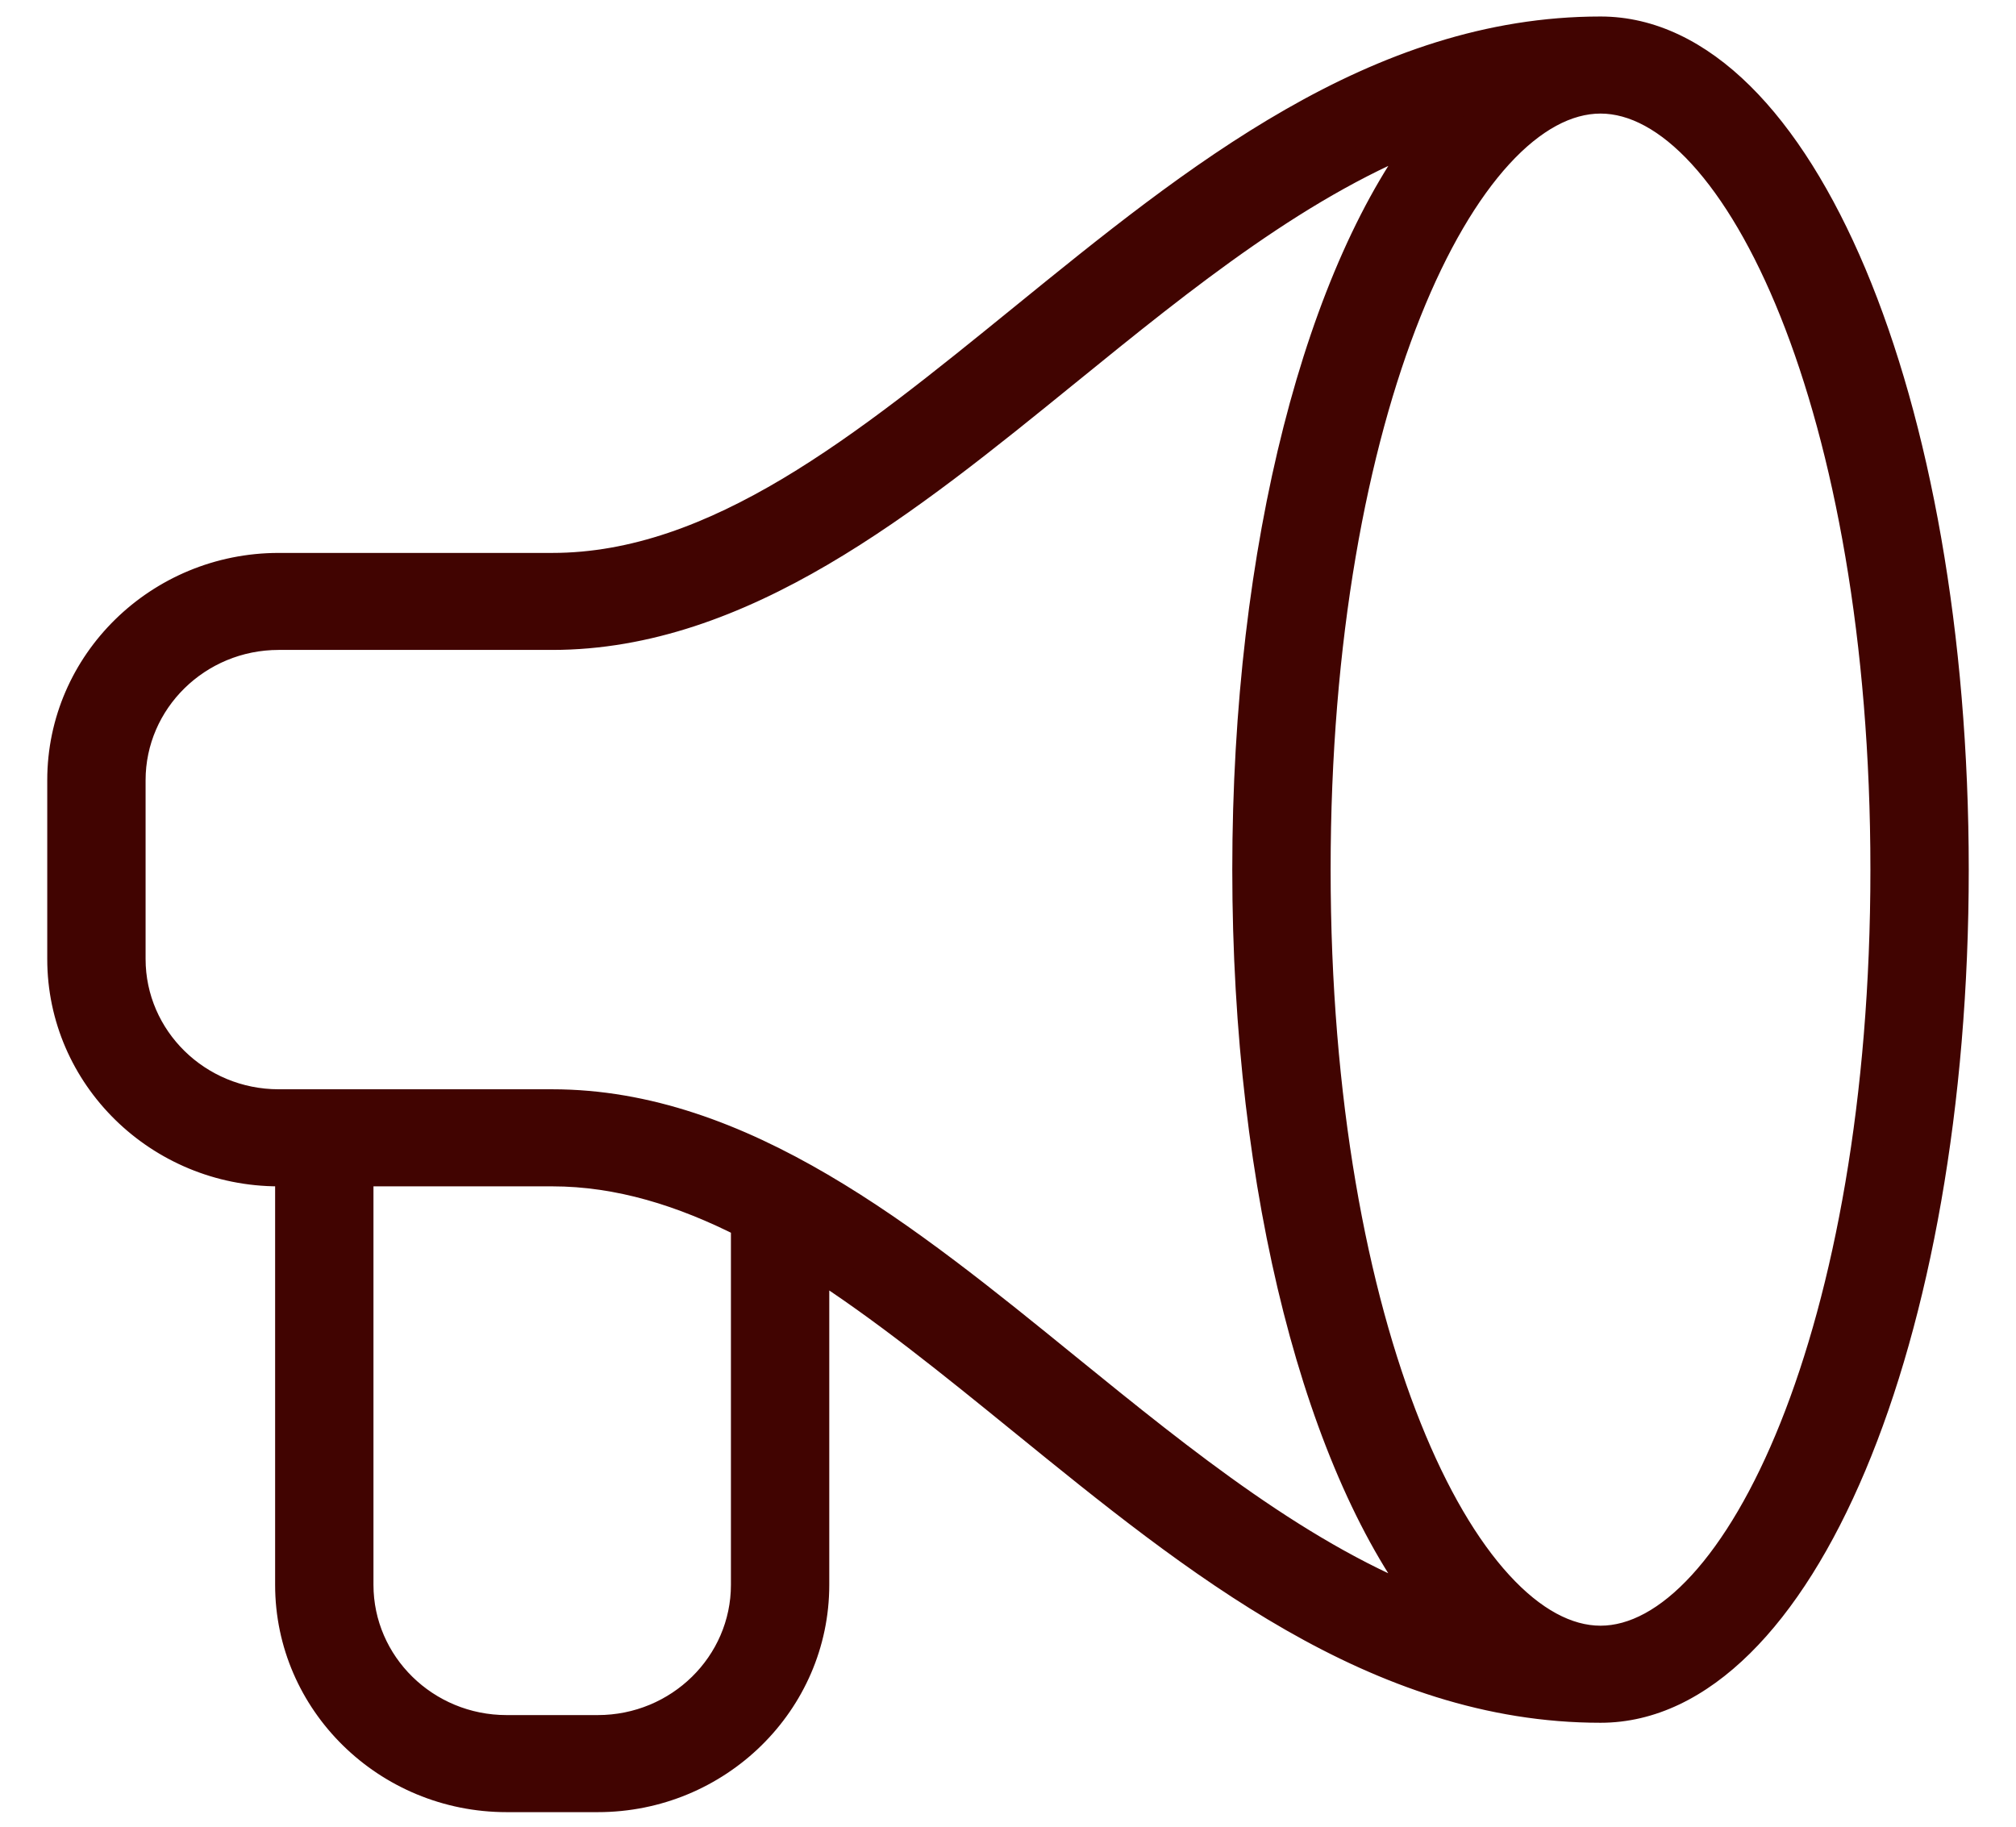 <?xml version="1.0" encoding="UTF-8"?> <svg xmlns="http://www.w3.org/2000/svg" width="32" height="29" viewBox="0 0 32 29" fill="none"><path fill-rule="evenodd" clip-rule="evenodd" d="M16.244 5.077C19.006 2.833 21.862 0.512 25.405 0.512C28.542 0.512 31 6.351 31 13.806C31 21.261 28.542 27.1 25.405 27.1C21.863 27.1 19.009 24.781 16.247 22.538L16.243 22.535C15.117 21.619 14.019 20.728 12.913 20.024V25.16C12.913 27.012 11.377 28.519 9.489 28.519H8.042C6.153 28.519 4.617 27.012 4.617 25.16V18.584H4.424C2.536 18.584 1 17.078 1 15.225V12.386C1 10.534 2.536 9.028 4.424 9.028H8.766C11.383 9.028 13.744 7.109 16.244 5.077ZM9.488 27.478C10.791 27.478 11.852 26.439 11.852 25.16V19.415C10.847 18.904 9.827 18.584 8.765 18.584H5.678V25.16C5.678 26.439 6.738 27.478 8.041 27.478H9.488ZM16.921 21.733C14.386 19.673 11.765 17.543 8.765 17.543H4.424C3.121 17.543 2.061 16.503 2.061 15.225V12.386C2.061 11.108 3.121 10.068 4.424 10.068H8.765C11.763 10.068 14.382 7.94 16.916 5.882L16.92 5.879C18.773 4.373 20.671 2.836 22.742 2.063C20.983 4.279 19.81 8.656 19.81 13.806C19.81 18.955 20.982 23.332 22.742 25.547C20.671 24.776 18.773 23.238 16.921 21.733ZM20.871 13.806C20.871 21.136 23.215 26.059 25.405 26.059C27.594 26.059 29.938 21.136 29.939 13.806C29.939 6.476 27.594 1.553 25.405 1.553C23.215 1.553 20.871 6.476 20.871 13.806Z" fill="#410401"></path><path d="M16.244 5.077L16.402 5.271L16.402 5.271L16.244 5.077ZM25.405 27.1V27.35H25.405L25.405 27.1ZM16.247 22.538L16.405 22.344L16.405 22.344L16.247 22.538ZM16.243 22.535L16.086 22.729L16.086 22.729L16.243 22.535ZM12.913 20.024L13.047 19.814L12.663 19.569V20.024H12.913ZM4.617 18.584H4.867V18.334H4.617V18.584ZM11.852 19.415H12.102V19.262L11.965 19.192L11.852 19.415ZM5.678 18.584V18.334H5.428V18.584H5.678ZM16.921 21.733L16.763 21.927L16.763 21.927L16.921 21.733ZM16.916 5.882L16.758 5.688L16.758 5.688L16.916 5.882ZM16.92 5.879L17.078 6.073L17.078 6.073L16.92 5.879ZM22.742 2.063L22.938 2.219L23.497 1.515L22.655 1.829L22.742 2.063ZM22.742 25.547L22.654 25.782L23.496 26.095L22.937 25.392L22.742 25.547ZM29.939 13.806L30.189 13.806V13.806H29.939ZM25.405 0.262C21.758 0.262 18.832 2.652 16.087 4.883L16.402 5.271C19.181 3.013 21.967 0.762 25.405 0.762V0.262ZM31.25 13.806C31.25 10.055 30.632 6.696 29.61 4.267C29.098 3.052 28.481 2.057 27.779 1.363C27.075 0.667 26.273 0.262 25.405 0.262V0.762C26.106 0.762 26.788 1.087 27.427 1.719C28.068 2.352 28.653 3.283 29.149 4.46C30.139 6.814 30.75 10.103 30.75 13.806H31.25ZM25.405 27.35C26.273 27.35 27.074 26.945 27.778 26.249C28.481 25.555 29.098 24.56 29.609 23.346C30.632 20.916 31.25 17.557 31.25 13.806H30.75C30.75 17.509 30.139 20.798 29.148 23.152C28.653 24.329 28.068 25.26 27.427 25.893C26.788 26.525 26.105 26.85 25.405 26.85L25.405 27.35ZM16.09 22.732C18.834 24.962 21.759 27.35 25.405 27.35V26.85C21.968 26.85 19.183 24.601 16.405 22.344L16.09 22.732ZM16.086 22.729L16.09 22.732L16.405 22.344L16.401 22.341L16.086 22.729ZM12.779 20.235C13.87 20.93 14.957 21.811 16.086 22.729L16.401 22.341C15.277 21.427 14.167 20.527 13.047 19.814L12.779 20.235ZM13.163 25.16V20.024H12.663V25.16H13.163ZM9.489 28.769C11.511 28.769 13.163 27.155 13.163 25.16H12.663C12.663 26.87 11.243 28.269 9.489 28.269V28.769ZM8.042 28.769H9.489V28.269H8.042V28.769ZM4.367 25.16C4.367 27.155 6.02 28.769 8.042 28.769V28.269C6.287 28.269 4.867 26.87 4.867 25.16H4.367ZM4.367 18.584V25.16H4.867V18.584H4.367ZM4.424 18.834H4.617V18.334H4.424V18.834ZM0.75 15.225C0.75 17.22 2.403 18.834 4.424 18.834V18.334C2.669 18.334 1.25 16.935 1.25 15.225H0.75ZM0.75 12.386V15.225H1.25V12.386H0.75ZM4.424 8.778C2.403 8.778 0.75 10.391 0.75 12.386H1.25C1.25 10.677 2.669 9.278 4.424 9.278V8.778ZM8.766 8.778H4.424V9.278H8.766V8.778ZM16.087 4.883C14.833 5.902 13.632 6.877 12.421 7.6C11.211 8.321 10.012 8.778 8.766 8.778V9.278C10.137 9.278 11.427 8.775 12.677 8.029C13.926 7.284 15.155 6.284 16.402 5.271L16.087 4.883ZM11.602 25.16C11.602 26.296 10.658 27.228 9.488 27.228V27.728C10.925 27.728 12.102 26.581 12.102 25.16H11.602ZM11.602 19.415V25.16H12.102V19.415H11.602ZM8.765 18.834C9.776 18.834 10.757 19.138 11.738 19.638L11.965 19.192C10.938 18.669 9.879 18.334 8.765 18.334V18.834ZM5.678 18.834H8.765V18.334H5.678V18.834ZM5.928 25.16V18.584H5.428V25.16H5.928ZM8.041 27.228C6.872 27.228 5.928 26.296 5.928 25.16H5.428C5.428 26.581 6.605 27.728 8.041 27.728V27.228ZM9.488 27.228H8.041V27.728H9.488V27.228ZM8.765 17.793C10.204 17.793 11.565 18.304 12.891 19.081C14.218 19.86 15.492 20.894 16.763 21.927L17.078 21.539C15.814 20.511 14.51 19.451 13.144 18.65C11.775 17.847 10.326 17.293 8.765 17.293V17.793ZM4.424 17.793H8.765V17.293H4.424V17.793ZM1.811 15.225C1.811 16.646 2.987 17.793 4.424 17.793V17.293C3.254 17.293 2.311 16.361 2.311 15.225H1.811ZM1.811 12.386V15.225H2.311V12.386H1.811ZM4.424 9.818C2.987 9.818 1.811 10.966 1.811 12.386H2.311C2.311 11.251 3.254 10.318 4.424 10.318V9.818ZM8.765 9.818H4.424V10.318H8.765V9.818ZM16.758 5.688C15.488 6.72 14.215 7.754 12.888 8.531C11.563 9.308 10.203 9.818 8.765 9.818V10.318C10.324 10.318 11.773 9.765 13.141 8.963C14.507 8.162 15.81 7.103 17.074 6.076L16.758 5.688ZM16.763 5.685L16.758 5.688L17.074 6.076L17.078 6.073L16.763 5.685ZM22.655 1.829C20.538 2.619 18.608 4.186 16.763 5.685L17.078 6.073C18.938 4.561 20.803 3.053 22.829 2.298L22.655 1.829ZM20.06 13.806C20.06 8.679 21.23 4.369 22.938 2.219L22.547 1.908C20.735 4.189 19.56 8.634 19.56 13.806H20.06ZM22.937 25.392C21.23 23.242 20.06 18.933 20.06 13.806H19.56C19.56 18.977 20.735 23.423 22.546 25.703L22.937 25.392ZM16.763 21.927C18.608 23.426 20.538 24.993 22.654 25.782L22.829 25.313C20.803 24.558 18.938 23.05 17.078 21.539L16.763 21.927ZM25.405 25.809C24.955 25.809 24.46 25.555 23.957 25.006C23.456 24.46 22.972 23.645 22.549 22.588C21.704 20.477 21.121 17.447 21.121 13.806H20.621C20.621 17.495 21.211 20.591 22.085 22.774C22.522 23.865 23.034 24.739 23.588 25.344C24.141 25.947 24.76 26.309 25.405 26.309V25.809ZM29.689 13.806C29.689 17.447 29.106 20.477 28.261 22.588C27.838 23.645 27.353 24.46 26.853 25.006C26.35 25.555 25.855 25.809 25.405 25.809V26.309C26.05 26.309 26.669 25.947 27.221 25.344C27.776 24.739 28.288 23.865 28.725 22.774C29.599 20.591 30.189 17.495 30.189 13.806L29.689 13.806ZM25.405 1.803C25.855 1.803 26.35 2.056 26.853 2.605C27.353 3.152 27.838 3.967 28.261 5.024C29.106 7.135 29.689 10.165 29.689 13.806H30.189C30.189 10.117 29.599 7.021 28.725 4.838C28.288 3.747 27.776 2.873 27.221 2.268C26.669 1.665 26.05 1.303 25.405 1.303V1.803ZM21.121 13.806C21.121 10.165 21.704 7.135 22.549 5.024C22.972 3.967 23.456 3.152 23.957 2.605C24.46 2.056 24.955 1.803 25.405 1.803V1.303C24.76 1.303 24.141 1.665 23.588 2.268C23.034 2.873 22.521 3.747 22.085 4.838C21.211 7.021 20.621 10.117 20.621 13.806H21.121Z" fill="#410401"></path></svg> 